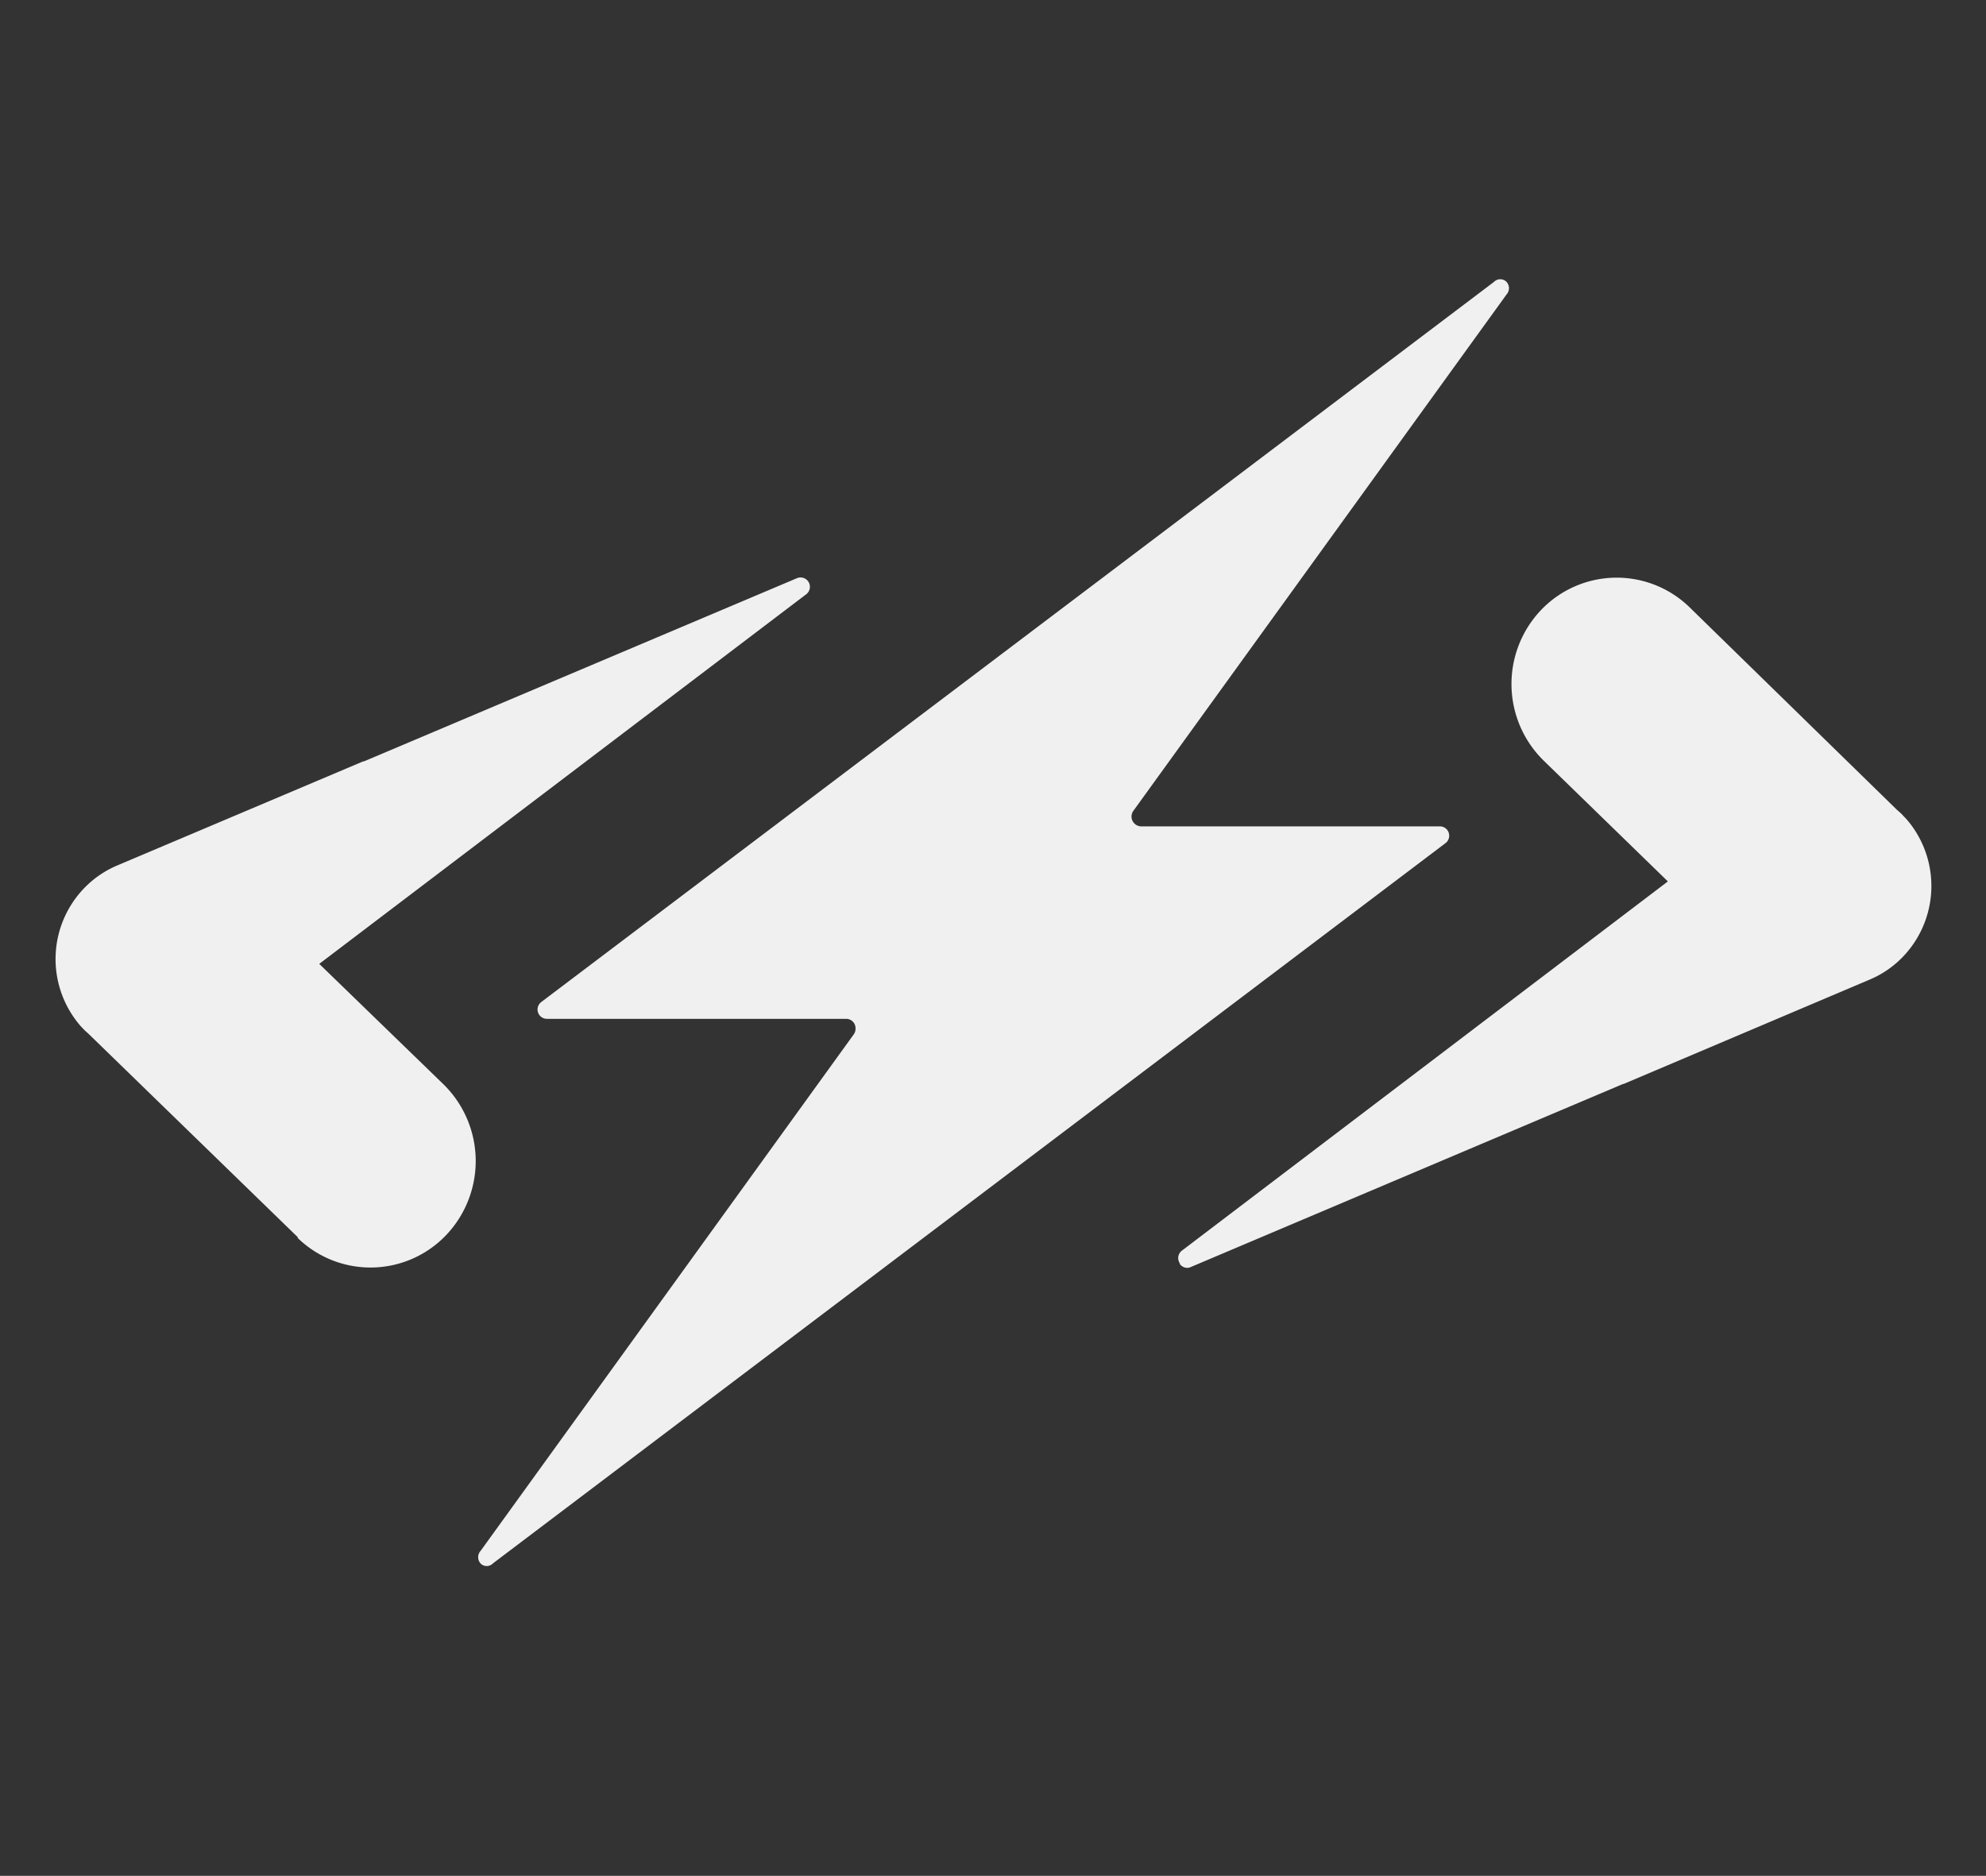 <svg xmlns="http://www.w3.org/2000/svg" width="21.169" height="19.999" viewBox="0 0 21.169 19.999">
  <rect x="0" y="0" width="21.169" height="19.999" fill="#333333" stroke="none"/>
  <g id="Group_103320" data-name="Group 103320" transform="translate(-5940.411 -12098)">
    <path id="Union_847" data-name="Union 847" d="M4.53,13.693a.1.1,0,0,1,0-.135L8.507,8.052a.1.1,0,0,0,.019-.06.1.1,0,0,0-.1-.106H5.236a.1.1,0,0,1-.081-.042.1.1,0,0,1,.024-.139L15.332.029a.093.093,0,0,1,.133,0,.1.1,0,0,1,0,.135L11.488,5.668a.108.108,0,0,0-.02.06.105.105,0,0,0,.1.106h3.187a.1.1,0,0,1,.081.042.1.1,0,0,1-.024.139L4.662,13.691a.093.093,0,0,1-.067.029A.091.091,0,0,1,4.53,13.693Zm7.453-3.2a.1.1,0,0,1,.025-.138l5.177-3.934-1.326-1.29a1.144,1.144,0,0,1-.029-1.6A1.114,1.114,0,0,1,17.418,3.5h0l2.207,2.156c.018.016.037.032.055.05h0l.007.008.042.044.03.036a1.09,1.09,0,0,1-.126,1.486,1.071,1.071,0,0,1-.307.192L16.707,8.583l.006-.005L12.1,10.532a.1.1,0,0,1-.04.009A.1.1,0,0,1,11.983,10.5Zm-9.4-.277,0,0L.355,8.05.328,8.025.314,8.013.268,7.965A1.089,1.089,0,0,1,.36,6.439a1.064,1.064,0,0,1,.308-.193l2.62-1.109-.008.007L7.9,3.189a.1.1,0,0,1,.122.034A.1.1,0,0,1,8,3.36L2.81,7.3,4.134,8.584a1.146,1.146,0,0,1,.03,1.606,1.113,1.113,0,0,1-1.586.03Z" transform="translate(5941.004 12100.976)" fill="#f0f0f1" stroke="rgba(0,0,0,0)" stroke-width="1"/>
    <rect id="Rectangle_51703" data-name="Rectangle 51703" width="19.683" height="19.999" transform="translate(5941 12098)" fill="none"/>
  </g>
</svg>
